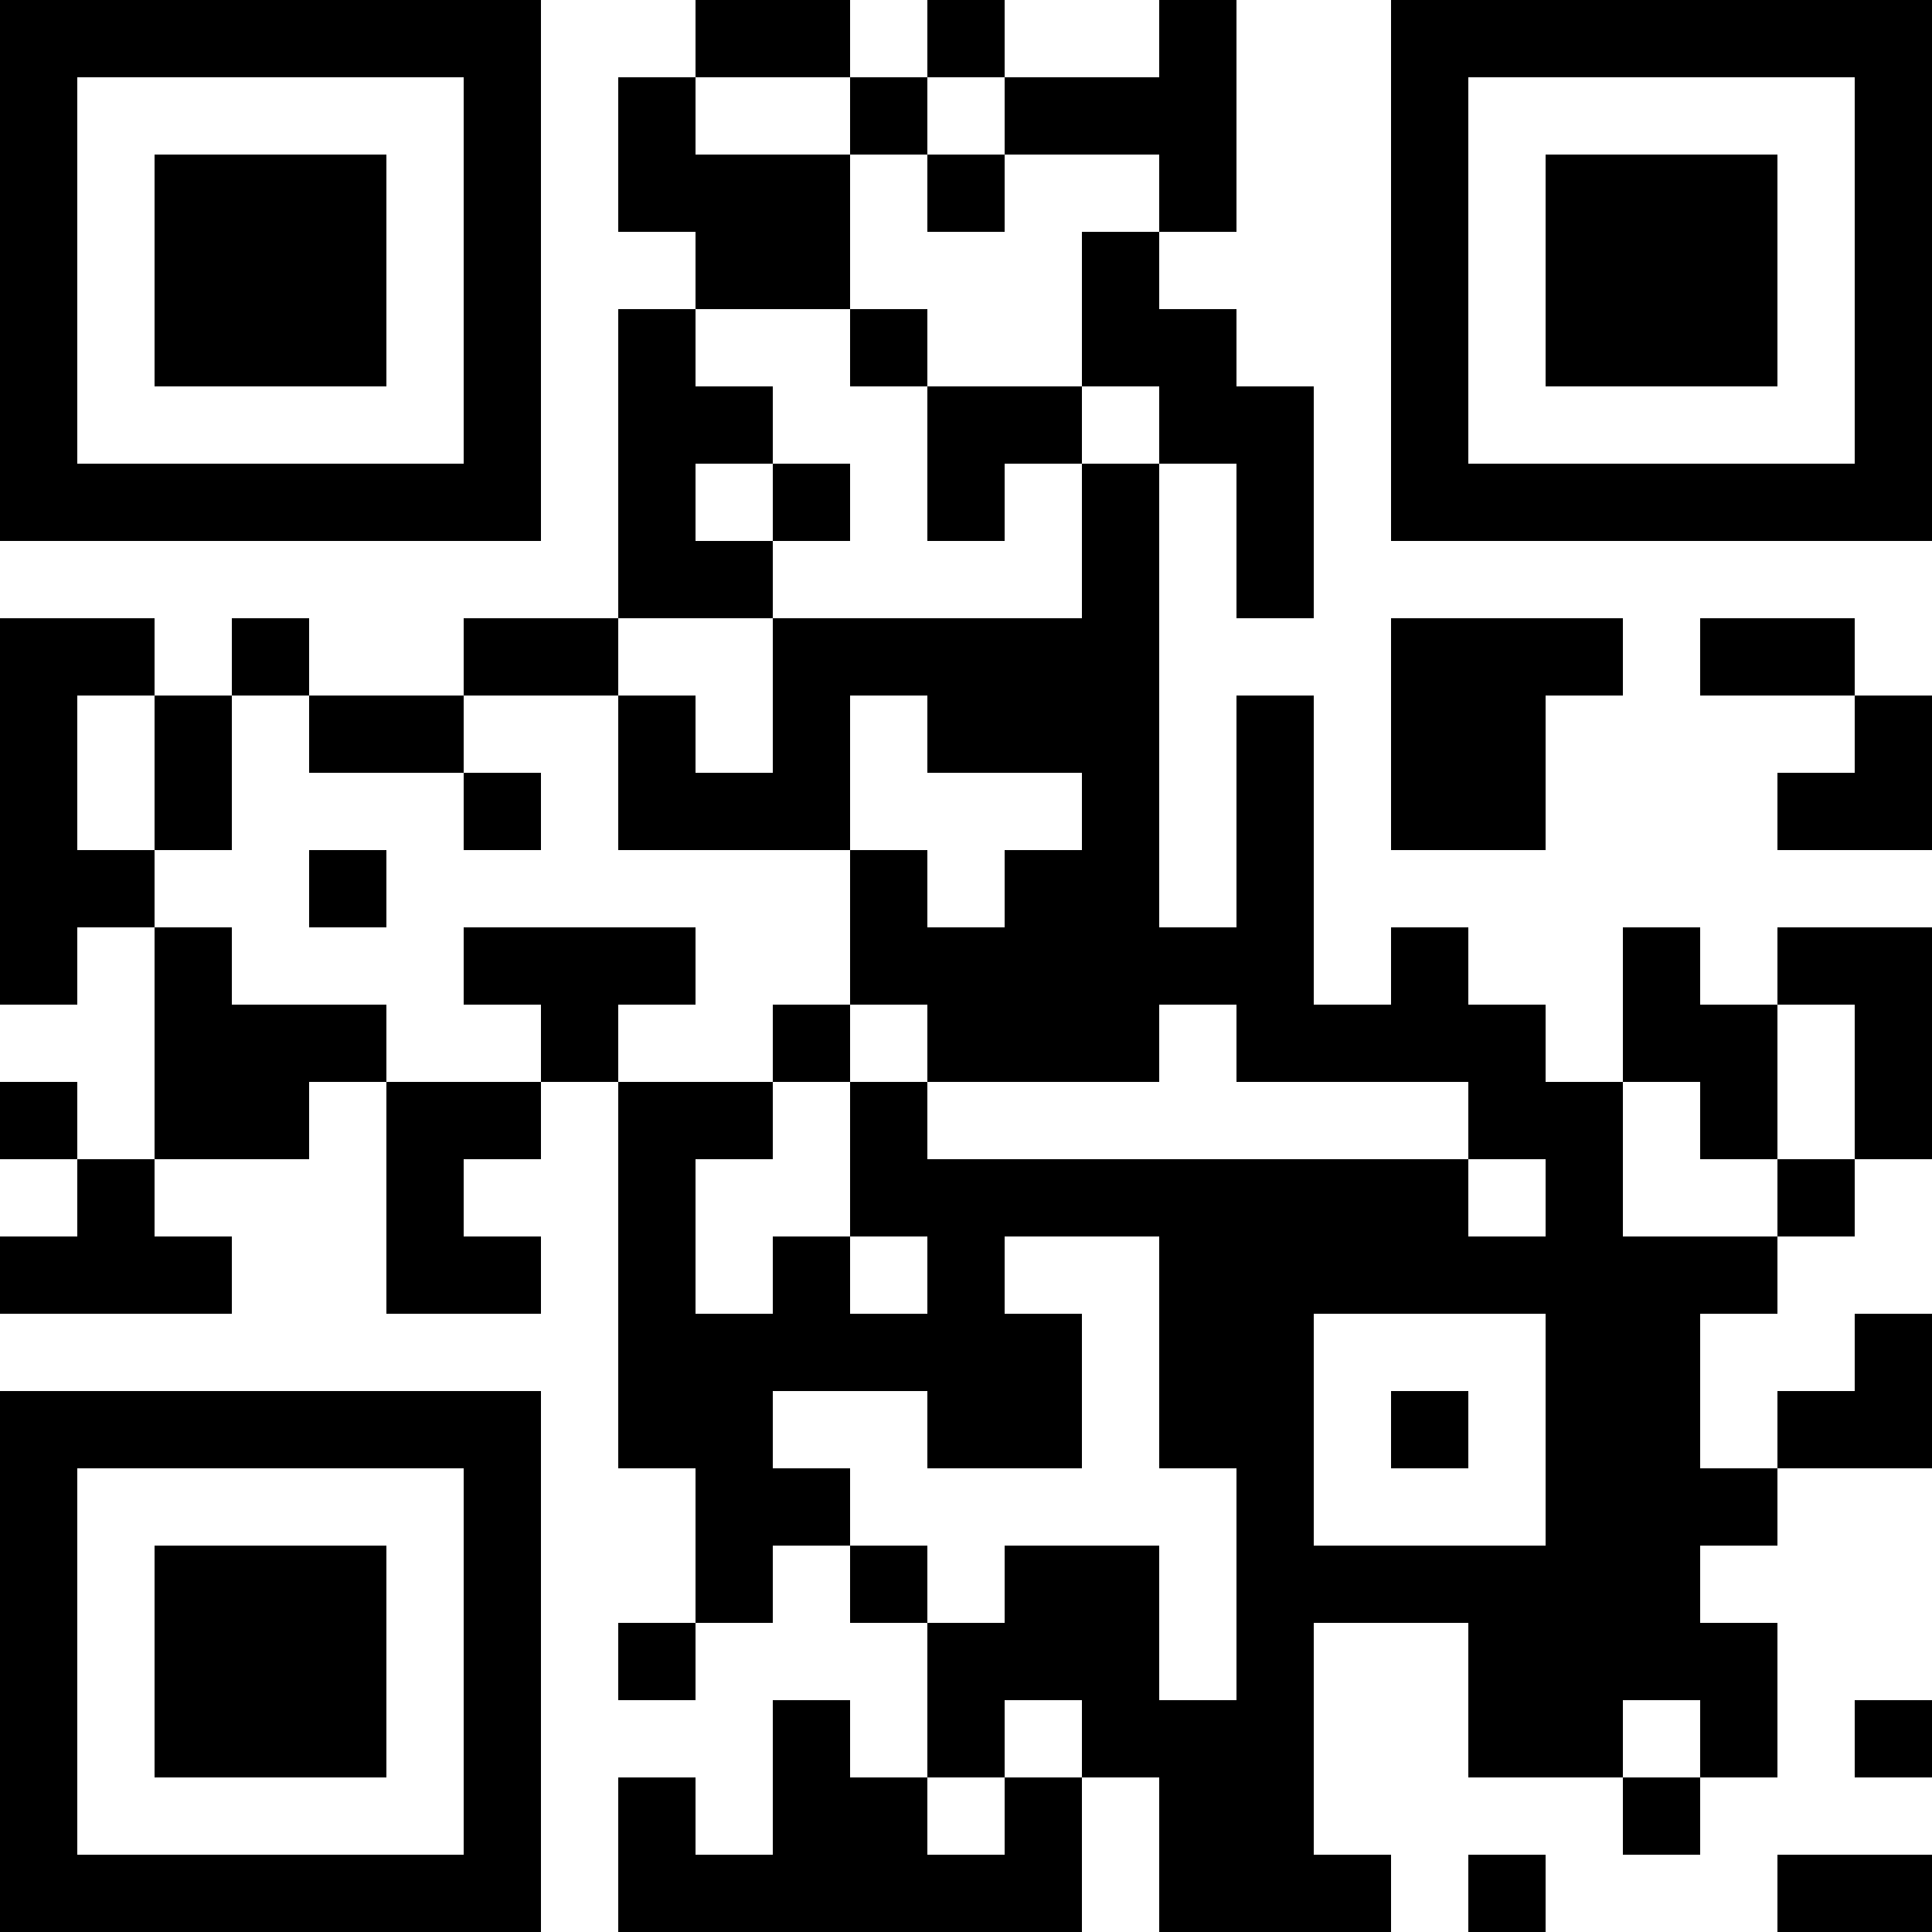 <?xml version="1.0" encoding="UTF-8"?>
<svg xmlns="http://www.w3.org/2000/svg" version="1.1" width="1000" height="1000" viewBox="0 0 1000 1000"><rect x="0" y="0" width="1000" height="1000" fill="#ffffff"/><g transform="scale(40)"><g transform="translate(0,0)"><path fill-rule="evenodd" d="M9 0L9 1L8 1L8 3L9 3L9 4L8 4L8 8L6 8L6 9L4 9L4 8L3 8L3 9L2 9L2 8L0 8L0 13L1 13L1 12L2 12L2 15L1 15L1 14L0 14L0 15L1 15L1 16L0 16L0 17L3 17L3 16L2 16L2 15L4 15L4 14L5 14L5 17L7 17L7 16L6 16L6 15L7 15L7 14L8 14L8 19L9 19L9 21L8 21L8 22L9 22L9 21L10 21L10 20L11 20L11 21L12 21L12 23L11 23L11 22L10 22L10 24L9 24L9 23L8 23L8 25L14 25L14 23L15 23L15 25L18 25L18 24L17 24L17 21L19 21L19 23L21 23L21 24L22 24L22 23L23 23L23 21L22 21L22 20L23 20L23 19L25 19L25 17L24 17L24 18L23 18L23 19L22 19L22 17L23 17L23 16L24 16L24 15L25 15L25 12L23 12L23 13L22 13L22 12L21 12L21 14L20 14L20 13L19 13L19 12L18 12L18 13L17 13L17 9L16 9L16 12L15 12L15 6L16 6L16 8L17 8L17 5L16 5L16 4L15 4L15 3L16 3L16 0L15 0L15 1L13 1L13 0L12 0L12 1L11 1L11 0ZM9 1L9 2L11 2L11 4L9 4L9 5L10 5L10 6L9 6L9 7L10 7L10 8L8 8L8 9L6 9L6 10L4 10L4 9L3 9L3 11L2 11L2 9L1 9L1 11L2 11L2 12L3 12L3 13L5 13L5 14L7 14L7 13L6 13L6 12L9 12L9 13L8 13L8 14L10 14L10 15L9 15L9 17L10 17L10 16L11 16L11 17L12 17L12 16L11 16L11 14L12 14L12 15L19 15L19 16L20 16L20 15L19 15L19 14L16 14L16 13L15 13L15 14L12 14L12 13L11 13L11 11L12 11L12 12L13 12L13 11L14 11L14 10L12 10L12 9L11 9L11 11L8 11L8 9L9 9L9 10L10 10L10 8L14 8L14 6L15 6L15 5L14 5L14 3L15 3L15 2L13 2L13 1L12 1L12 2L11 2L11 1ZM12 2L12 3L13 3L13 2ZM11 4L11 5L12 5L12 7L13 7L13 6L14 6L14 5L12 5L12 4ZM10 6L10 7L11 7L11 6ZM18 8L18 11L20 11L20 9L21 9L21 8ZM22 8L22 9L24 9L24 10L23 10L23 11L25 11L25 9L24 9L24 8ZM6 10L6 11L7 11L7 10ZM4 11L4 12L5 12L5 11ZM10 13L10 14L11 14L11 13ZM23 13L23 15L22 15L22 14L21 14L21 16L23 16L23 15L24 15L24 13ZM13 16L13 17L14 17L14 19L12 19L12 18L10 18L10 19L11 19L11 20L12 20L12 21L13 21L13 20L15 20L15 22L16 22L16 19L15 19L15 16ZM17 17L17 20L20 20L20 17ZM18 18L18 19L19 19L19 18ZM13 22L13 23L12 23L12 24L13 24L13 23L14 23L14 22ZM21 22L21 23L22 23L22 22ZM24 22L24 23L25 23L25 22ZM19 24L19 25L20 25L20 24ZM23 24L23 25L25 25L25 24ZM0 0L0 7L7 7L7 0ZM1 1L1 6L6 6L6 1ZM2 2L2 5L5 5L5 2ZM18 0L18 7L25 7L25 0ZM19 1L19 6L24 6L24 1ZM20 2L20 5L23 5L23 2ZM0 18L0 25L7 25L7 18ZM1 19L1 24L6 24L6 19ZM2 20L2 23L5 23L5 20Z" fill="#000000"/></g></g></svg>
